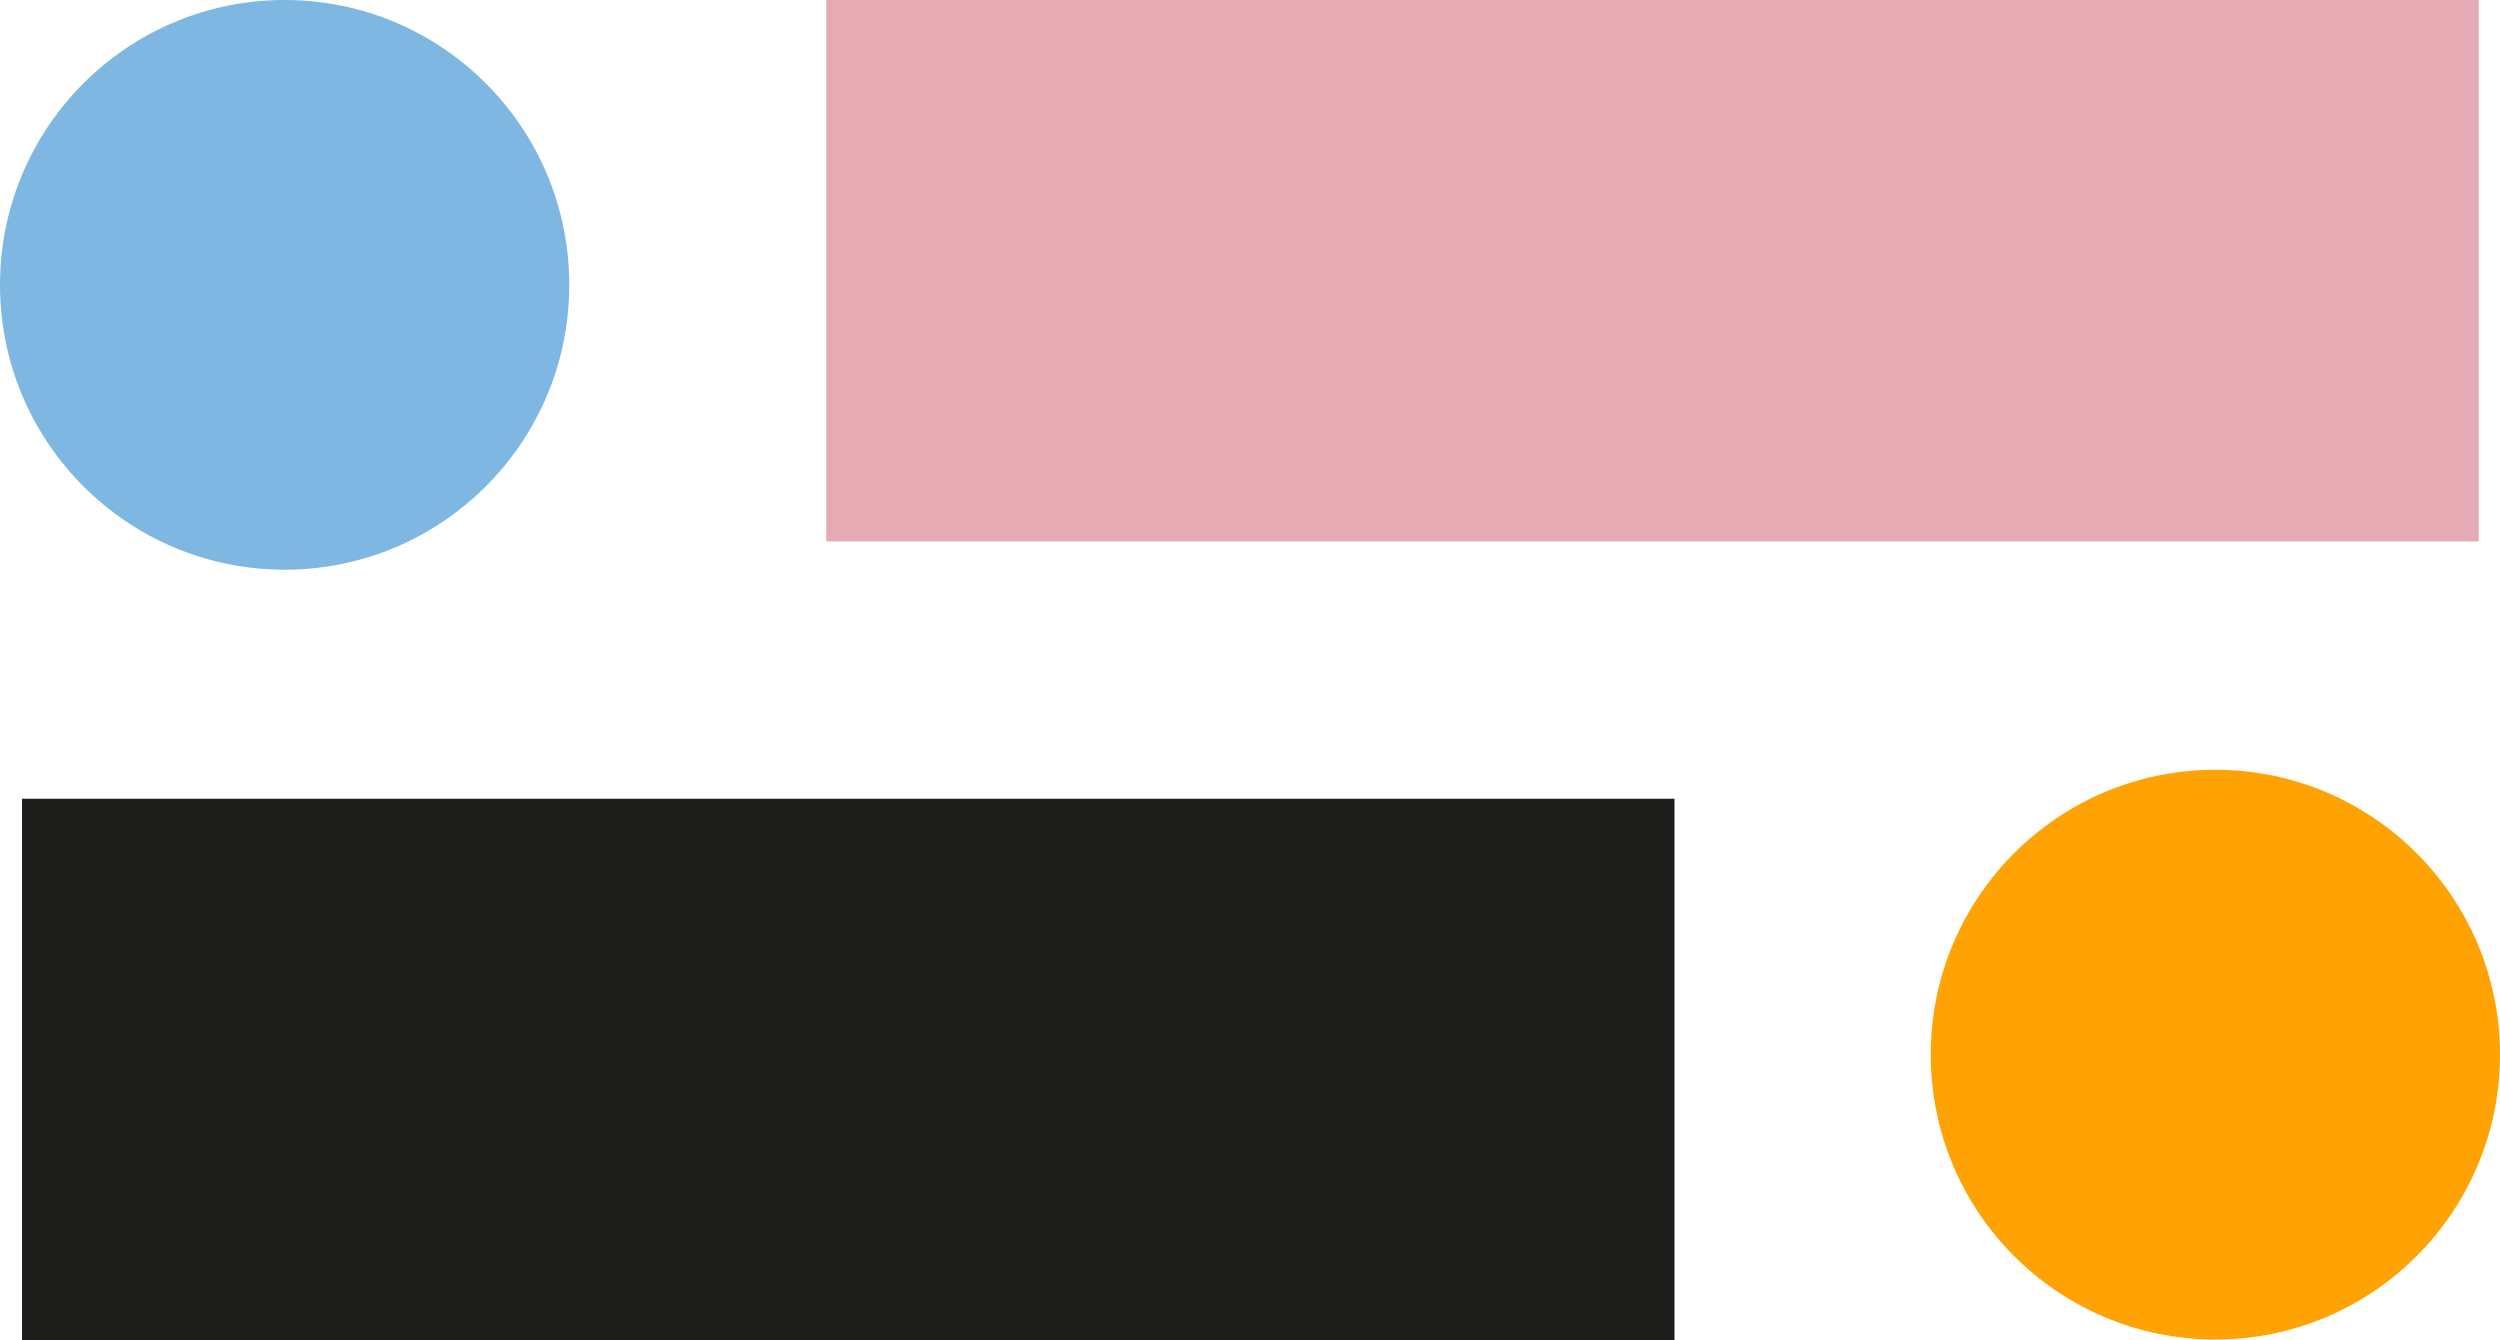 <?xml version="1.0" encoding="UTF-8"?>
<svg xmlns="http://www.w3.org/2000/svg" width="97" height="52" viewBox="0 0 97 52" fill="none">
  <path d="M11.044 22.105C17.143 22.105 22.088 17.157 22.088 11.053C22.088 4.948 17.143 0 11.044 0C4.945 0 0 4.948 0 11.053C0 17.157 4.945 22.105 11.044 22.105Z" fill="#7EB8E2"></path>
  <path d="M96.174 0H32.058V21.008H96.174V0Z" fill="#E6AAB4"></path>
  <path d="M85.956 51.973C92.055 51.973 97 47.024 97 40.92C97 34.816 92.055 29.867 85.956 29.867C79.857 29.867 74.912 34.816 74.912 40.92C74.912 47.024 79.857 51.973 85.956 51.973Z" fill="#FFA304"></path>
  <path d="M0.854 52H64.97V30.992H0.854V52Z" fill="#1D1D1B"></path>
</svg>
